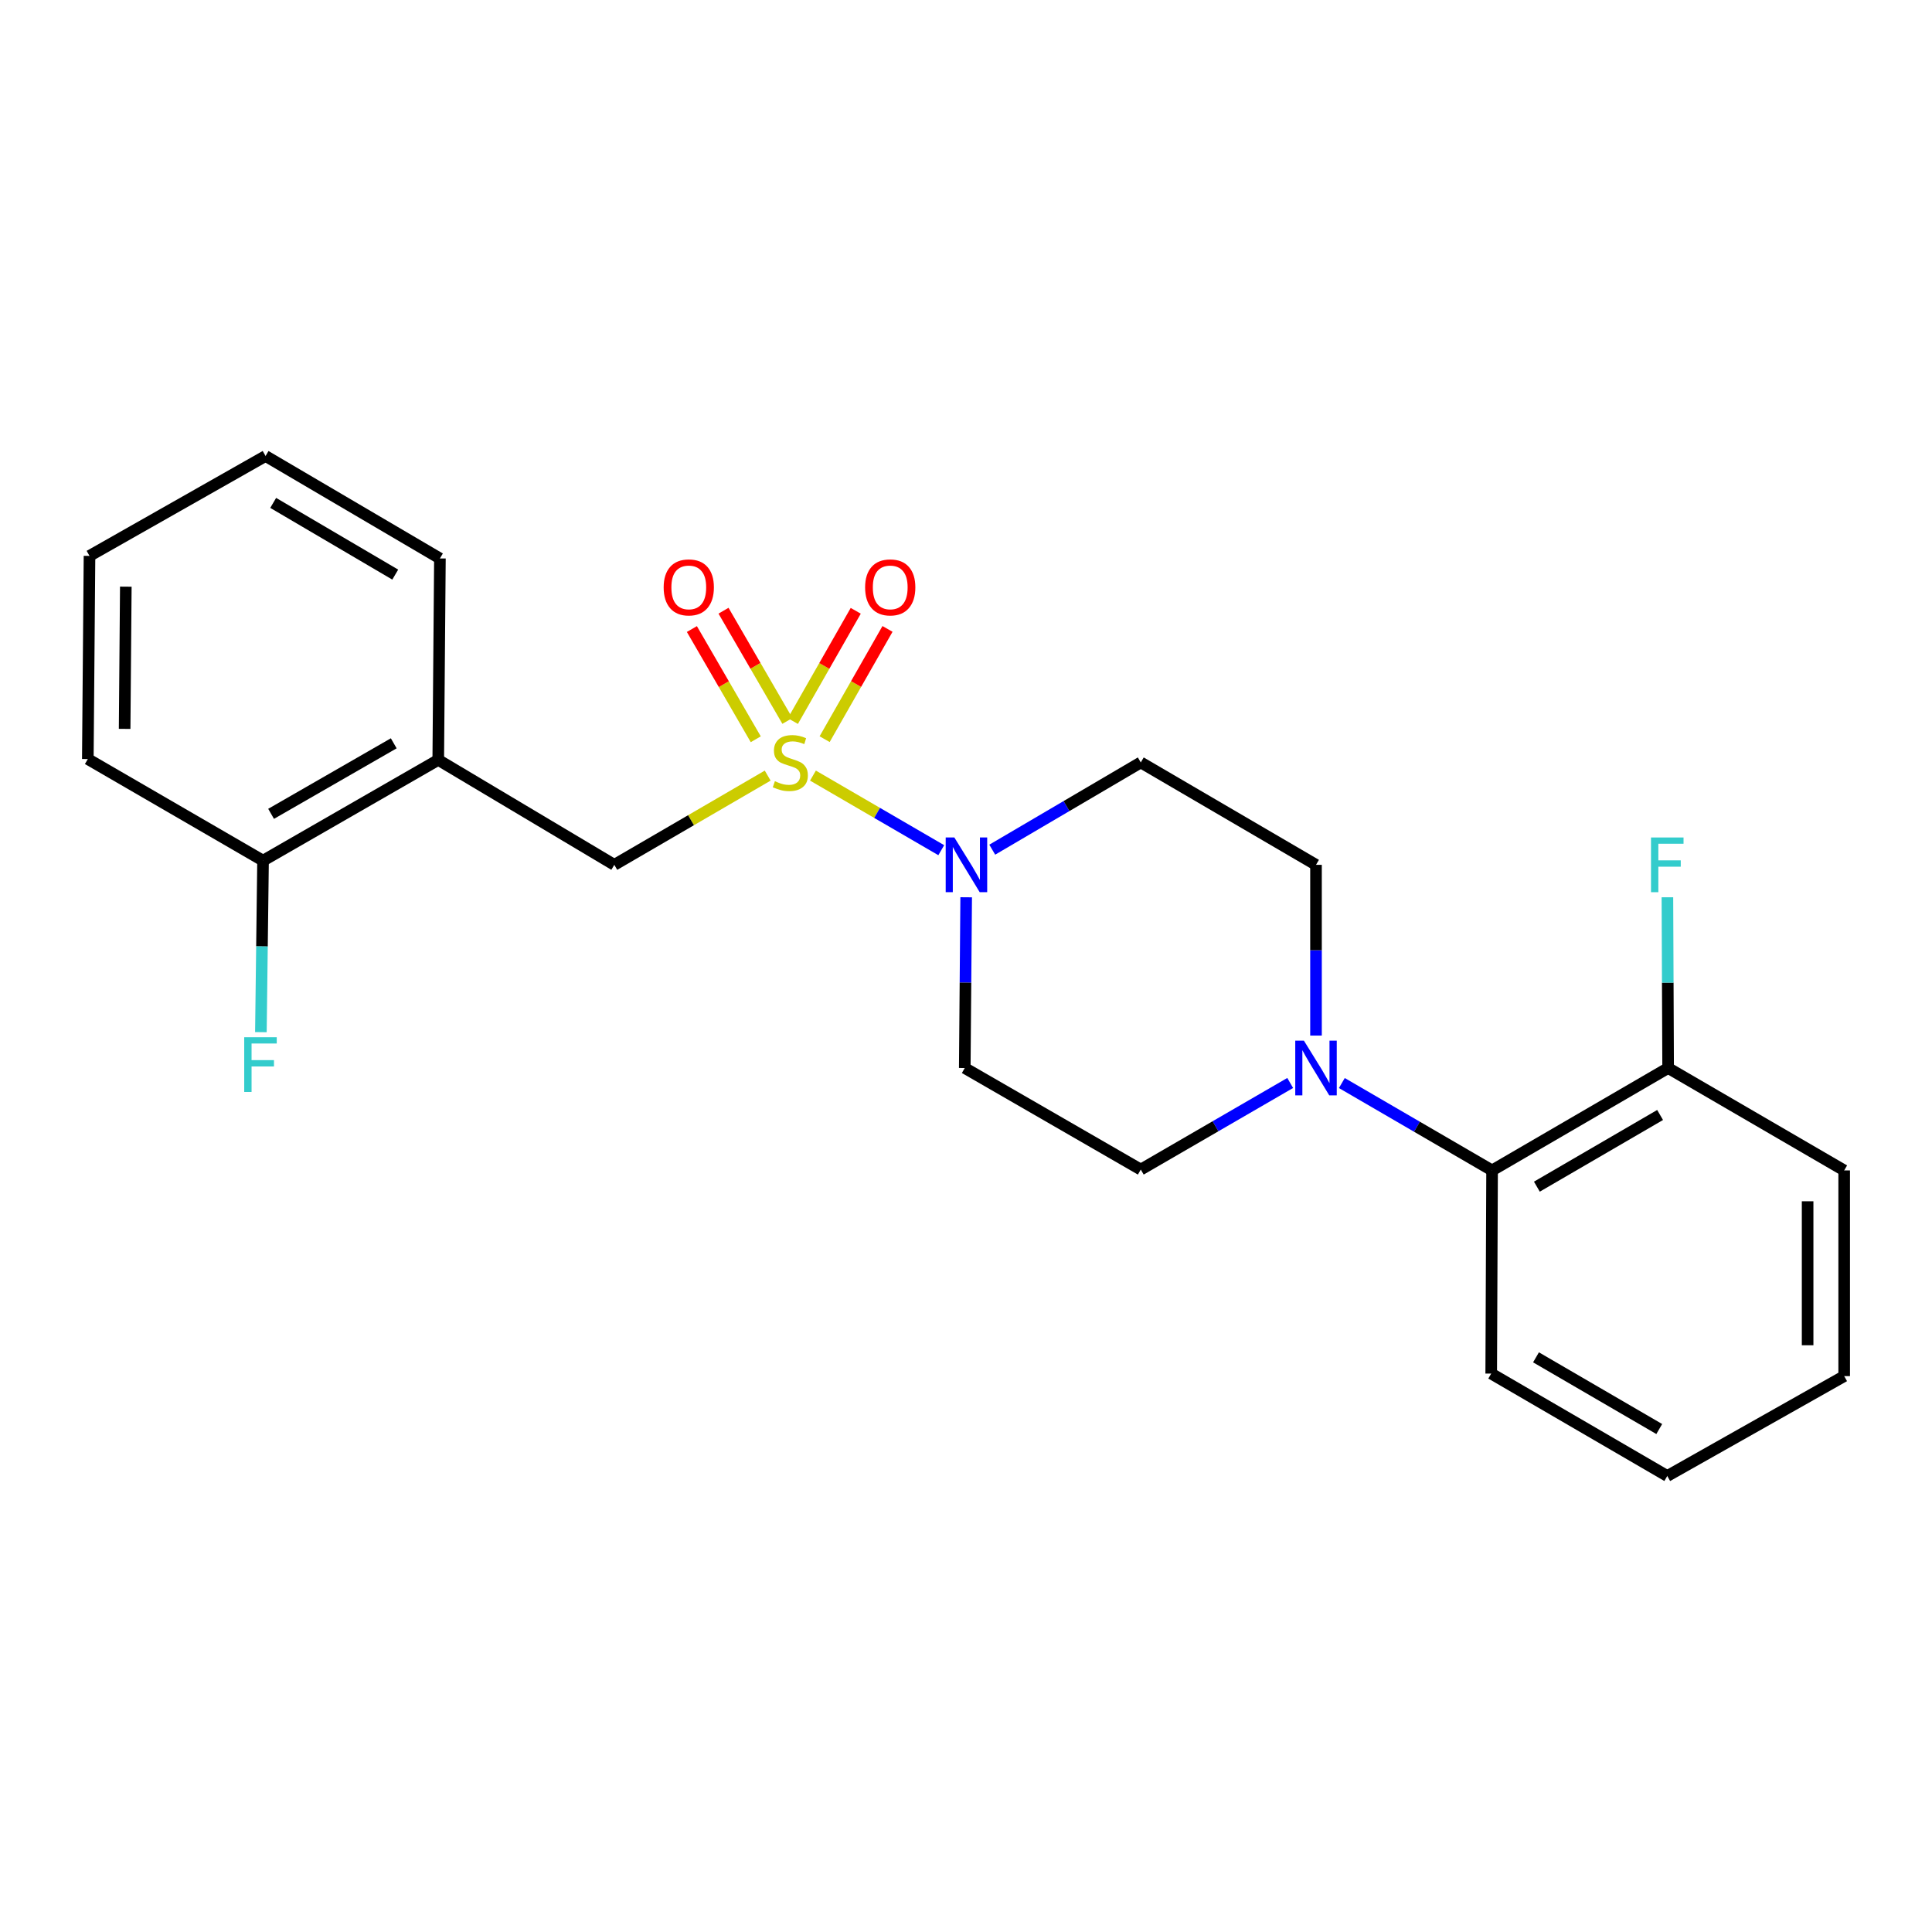<?xml version='1.0' encoding='iso-8859-1'?>
<svg version='1.1' baseProfile='full'
              xmlns='http://www.w3.org/2000/svg'
                      xmlns:rdkit='http://www.rdkit.org/xml'
                      xmlns:xlink='http://www.w3.org/1999/xlink'
                  xml:space='preserve'
width='1000px' height='1000px' viewBox='0 0 1000 1000'>
<!-- END OF HEADER -->
<rect style='opacity:1.0;fill:#FFFFFF;stroke:none' width='1000' height='1000' x='0' y='0'> </rect>
<path class='bond-0' d='M 420.788,401.448 L 453.991,420.753' style='fill:none;fill-rule:evenodd;stroke:#CCCC00;stroke-width:6px;stroke-linecap:butt;stroke-linejoin:miter;stroke-opacity:1' />
<path class='bond-0' d='M 453.991,420.753 L 487.194,440.058' style='fill:none;fill-rule:evenodd;stroke:#0000FF;stroke-width:6px;stroke-linecap:butt;stroke-linejoin:miter;stroke-opacity:1' />
<path class='bond-2' d='M 397.357,401.451 L 357.661,424.545' style='fill:none;fill-rule:evenodd;stroke:#CCCC00;stroke-width:6px;stroke-linecap:butt;stroke-linejoin:miter;stroke-opacity:1' />
<path class='bond-2' d='M 357.661,424.545 L 317.965,447.639' style='fill:none;fill-rule:evenodd;stroke:#000000;stroke-width:6px;stroke-linecap:butt;stroke-linejoin:miter;stroke-opacity:1' />
<path class='bond-7' d='M 407.556,373.15 L 391.024,344.626' style='fill:none;fill-rule:evenodd;stroke:#CCCC00;stroke-width:6px;stroke-linecap:butt;stroke-linejoin:miter;stroke-opacity:1' />
<path class='bond-7' d='M 391.024,344.626 L 374.491,316.101' style='fill:none;fill-rule:evenodd;stroke:#FF0000;stroke-width:6px;stroke-linecap:butt;stroke-linejoin:miter;stroke-opacity:1' />
<path class='bond-7' d='M 391.182,382.641 L 374.65,354.116' style='fill:none;fill-rule:evenodd;stroke:#CCCC00;stroke-width:6px;stroke-linecap:butt;stroke-linejoin:miter;stroke-opacity:1' />
<path class='bond-7' d='M 374.65,354.116 L 358.117,325.592' style='fill:none;fill-rule:evenodd;stroke:#FF0000;stroke-width:6px;stroke-linecap:butt;stroke-linejoin:miter;stroke-opacity:1' />
<path class='bond-8' d='M 426.832,382.593 L 443.102,354.059' style='fill:none;fill-rule:evenodd;stroke:#CCCC00;stroke-width:6px;stroke-linecap:butt;stroke-linejoin:miter;stroke-opacity:1' />
<path class='bond-8' d='M 443.102,354.059 L 459.372,325.525' style='fill:none;fill-rule:evenodd;stroke:#FF0000;stroke-width:6px;stroke-linecap:butt;stroke-linejoin:miter;stroke-opacity:1' />
<path class='bond-8' d='M 410.391,373.219 L 426.661,344.685' style='fill:none;fill-rule:evenodd;stroke:#CCCC00;stroke-width:6px;stroke-linecap:butt;stroke-linejoin:miter;stroke-opacity:1' />
<path class='bond-8' d='M 426.661,344.685 L 442.931,316.151' style='fill:none;fill-rule:evenodd;stroke:#FF0000;stroke-width:6px;stroke-linecap:butt;stroke-linejoin:miter;stroke-opacity:1' />
<path class='bond-5' d='M 513.588,439.793 L 552.026,417.215' style='fill:none;fill-rule:evenodd;stroke:#0000FF;stroke-width:6px;stroke-linecap:butt;stroke-linejoin:miter;stroke-opacity:1' />
<path class='bond-5' d='M 552.026,417.215 L 590.465,394.636' style='fill:none;fill-rule:evenodd;stroke:#000000;stroke-width:6px;stroke-linecap:butt;stroke-linejoin:miter;stroke-opacity:1' />
<path class='bond-6' d='M 500.092,464.428 L 499.725,508.615' style='fill:none;fill-rule:evenodd;stroke:#0000FF;stroke-width:6px;stroke-linecap:butt;stroke-linejoin:miter;stroke-opacity:1' />
<path class='bond-6' d='M 499.725,508.615 L 499.359,552.803' style='fill:none;fill-rule:evenodd;stroke:#000000;stroke-width:6px;stroke-linecap:butt;stroke-linejoin:miter;stroke-opacity:1' />
<path class='bond-1' d='M 667.801,560.546 L 629.133,582.955' style='fill:none;fill-rule:evenodd;stroke:#0000FF;stroke-width:6px;stroke-linecap:butt;stroke-linejoin:miter;stroke-opacity:1' />
<path class='bond-1' d='M 629.133,582.955 L 590.465,605.364' style='fill:none;fill-rule:evenodd;stroke:#000000;stroke-width:6px;stroke-linecap:butt;stroke-linejoin:miter;stroke-opacity:1' />
<path class='bond-4' d='M 694.538,560.582 L 733.419,583.194' style='fill:none;fill-rule:evenodd;stroke:#0000FF;stroke-width:6px;stroke-linecap:butt;stroke-linejoin:miter;stroke-opacity:1' />
<path class='bond-4' d='M 733.419,583.194 L 772.3,605.806' style='fill:none;fill-rule:evenodd;stroke:#000000;stroke-width:6px;stroke-linecap:butt;stroke-linejoin:miter;stroke-opacity:1' />
<path class='bond-23' d='M 681.162,536.014 L 681.162,491.826' style='fill:none;fill-rule:evenodd;stroke:#0000FF;stroke-width:6px;stroke-linecap:butt;stroke-linejoin:miter;stroke-opacity:1' />
<path class='bond-23' d='M 681.162,491.826 L 681.162,447.639' style='fill:none;fill-rule:evenodd;stroke:#000000;stroke-width:6px;stroke-linecap:butt;stroke-linejoin:miter;stroke-opacity:1' />
<path class='bond-3' d='M 317.965,447.639 L 226.837,393.322' style='fill:none;fill-rule:evenodd;stroke:#000000;stroke-width:6px;stroke-linecap:butt;stroke-linejoin:miter;stroke-opacity:1' />
<path class='bond-11' d='M 226.837,393.322 L 136.151,445.473' style='fill:none;fill-rule:evenodd;stroke:#000000;stroke-width:6px;stroke-linecap:butt;stroke-linejoin:miter;stroke-opacity:1' />
<path class='bond-11' d='M 203.8,384.738 L 140.319,421.244' style='fill:none;fill-rule:evenodd;stroke:#000000;stroke-width:6px;stroke-linecap:butt;stroke-linejoin:miter;stroke-opacity:1' />
<path class='bond-15' d='M 226.837,393.322 L 227.7,289.051' style='fill:none;fill-rule:evenodd;stroke:#000000;stroke-width:6px;stroke-linecap:butt;stroke-linejoin:miter;stroke-opacity:1' />
<path class='bond-12' d='M 772.3,605.806 L 863.418,552.803' style='fill:none;fill-rule:evenodd;stroke:#000000;stroke-width:6px;stroke-linecap:butt;stroke-linejoin:miter;stroke-opacity:1' />
<path class='bond-12' d='M 795.484,614.215 L 859.266,577.113' style='fill:none;fill-rule:evenodd;stroke:#000000;stroke-width:6px;stroke-linecap:butt;stroke-linejoin:miter;stroke-opacity:1' />
<path class='bond-16' d='M 772.3,605.806 L 771.848,710.96' style='fill:none;fill-rule:evenodd;stroke:#000000;stroke-width:6px;stroke-linecap:butt;stroke-linejoin:miter;stroke-opacity:1' />
<path class='bond-10' d='M 590.465,394.636 L 681.162,447.639' style='fill:none;fill-rule:evenodd;stroke:#000000;stroke-width:6px;stroke-linecap:butt;stroke-linejoin:miter;stroke-opacity:1' />
<path class='bond-9' d='M 499.359,552.803 L 590.465,605.364' style='fill:none;fill-rule:evenodd;stroke:#000000;stroke-width:6px;stroke-linecap:butt;stroke-linejoin:miter;stroke-opacity:1' />
<path class='bond-13' d='M 136.151,445.473 L 135.594,489.855' style='fill:none;fill-rule:evenodd;stroke:#000000;stroke-width:6px;stroke-linecap:butt;stroke-linejoin:miter;stroke-opacity:1' />
<path class='bond-13' d='M 135.594,489.855 L 135.037,534.237' style='fill:none;fill-rule:evenodd;stroke:#33CCCC;stroke-width:6px;stroke-linecap:butt;stroke-linejoin:miter;stroke-opacity:1' />
<path class='bond-17' d='M 136.151,445.473 L 45.455,392.88' style='fill:none;fill-rule:evenodd;stroke:#000000;stroke-width:6px;stroke-linecap:butt;stroke-linejoin:miter;stroke-opacity:1' />
<path class='bond-14' d='M 863.418,552.803 L 863.232,508.615' style='fill:none;fill-rule:evenodd;stroke:#000000;stroke-width:6px;stroke-linecap:butt;stroke-linejoin:miter;stroke-opacity:1' />
<path class='bond-14' d='M 863.232,508.615 L 863.047,464.428' style='fill:none;fill-rule:evenodd;stroke:#33CCCC;stroke-width:6px;stroke-linecap:butt;stroke-linejoin:miter;stroke-opacity:1' />
<path class='bond-18' d='M 863.418,552.803 L 954.545,605.806' style='fill:none;fill-rule:evenodd;stroke:#000000;stroke-width:6px;stroke-linecap:butt;stroke-linejoin:miter;stroke-opacity:1' />
<path class='bond-19' d='M 227.7,289.051 L 137.455,236.027' style='fill:none;fill-rule:evenodd;stroke:#000000;stroke-width:6px;stroke-linecap:butt;stroke-linejoin:miter;stroke-opacity:1' />
<path class='bond-19' d='M 204.575,297.415 L 141.404,260.298' style='fill:none;fill-rule:evenodd;stroke:#000000;stroke-width:6px;stroke-linecap:butt;stroke-linejoin:miter;stroke-opacity:1' />
<path class='bond-20' d='M 771.848,710.96 L 862.976,763.973' style='fill:none;fill-rule:evenodd;stroke:#000000;stroke-width:6px;stroke-linecap:butt;stroke-linejoin:miter;stroke-opacity:1' />
<path class='bond-20' d='M 795.034,702.553 L 858.824,739.662' style='fill:none;fill-rule:evenodd;stroke:#000000;stroke-width:6px;stroke-linecap:butt;stroke-linejoin:miter;stroke-opacity:1' />
<path class='bond-24' d='M 45.455,392.88 L 46.327,287.726' style='fill:none;fill-rule:evenodd;stroke:#000000;stroke-width:6px;stroke-linecap:butt;stroke-linejoin:miter;stroke-opacity:1' />
<path class='bond-24' d='M 64.511,377.264 L 65.121,303.656' style='fill:none;fill-rule:evenodd;stroke:#000000;stroke-width:6px;stroke-linecap:butt;stroke-linejoin:miter;stroke-opacity:1' />
<path class='bond-25' d='M 954.545,605.806 L 954.545,712.274' style='fill:none;fill-rule:evenodd;stroke:#000000;stroke-width:6px;stroke-linecap:butt;stroke-linejoin:miter;stroke-opacity:1' />
<path class='bond-25' d='M 935.62,621.776 L 935.62,696.304' style='fill:none;fill-rule:evenodd;stroke:#000000;stroke-width:6px;stroke-linecap:butt;stroke-linejoin:miter;stroke-opacity:1' />
<path class='bond-22' d='M 137.455,236.027 L 46.327,287.726' style='fill:none;fill-rule:evenodd;stroke:#000000;stroke-width:6px;stroke-linecap:butt;stroke-linejoin:miter;stroke-opacity:1' />
<path class='bond-21' d='M 862.976,763.973 L 954.545,712.274' style='fill:none;fill-rule:evenodd;stroke:#000000;stroke-width:6px;stroke-linecap:butt;stroke-linejoin:miter;stroke-opacity:1' />
<path  class='atom-0' d='M 401.072 404.356
Q 401.392 404.476, 402.712 405.036
Q 404.032 405.596, 405.472 405.956
Q 406.952 406.276, 408.392 406.276
Q 411.072 406.276, 412.632 404.996
Q 414.192 403.676, 414.192 401.396
Q 414.192 399.836, 413.392 398.876
Q 412.632 397.916, 411.432 397.396
Q 410.232 396.876, 408.232 396.276
Q 405.712 395.516, 404.192 394.796
Q 402.712 394.076, 401.632 392.556
Q 400.592 391.036, 400.592 388.476
Q 400.592 384.916, 402.992 382.716
Q 405.432 380.516, 410.232 380.516
Q 413.512 380.516, 417.232 382.076
L 416.312 385.156
Q 412.912 383.756, 410.352 383.756
Q 407.592 383.756, 406.072 384.916
Q 404.552 386.036, 404.592 387.996
Q 404.592 389.516, 405.352 390.436
Q 406.152 391.356, 407.272 391.876
Q 408.432 392.396, 410.352 392.996
Q 412.912 393.796, 414.432 394.596
Q 415.952 395.396, 417.032 397.036
Q 418.152 398.636, 418.152 401.396
Q 418.152 405.316, 415.512 407.436
Q 412.912 409.516, 408.552 409.516
Q 406.032 409.516, 404.112 408.956
Q 402.232 408.436, 399.992 407.516
L 401.072 404.356
' fill='#CCCC00'/>
<path  class='atom-1' d='M 493.971 433.479
L 503.251 448.479
Q 504.171 449.959, 505.651 452.639
Q 507.131 455.319, 507.211 455.479
L 507.211 433.479
L 510.971 433.479
L 510.971 461.799
L 507.091 461.799
L 497.131 445.399
Q 495.971 443.479, 494.731 441.279
Q 493.531 439.079, 493.171 438.399
L 493.171 461.799
L 489.491 461.799
L 489.491 433.479
L 493.971 433.479
' fill='#0000FF'/>
<path  class='atom-2' d='M 674.902 538.643
L 684.182 553.643
Q 685.102 555.123, 686.582 557.803
Q 688.062 560.483, 688.142 560.643
L 688.142 538.643
L 691.902 538.643
L 691.902 566.963
L 688.022 566.963
L 678.062 550.563
Q 676.902 548.643, 675.662 546.443
Q 674.462 544.243, 674.102 543.563
L 674.102 566.963
L 670.422 566.963
L 670.422 538.643
L 674.902 538.643
' fill='#0000FF'/>
<path  class='atom-8' d='M 343.511 304.03
Q 343.511 297.23, 346.871 293.43
Q 350.231 289.63, 356.511 289.63
Q 362.791 289.63, 366.151 293.43
Q 369.511 297.23, 369.511 304.03
Q 369.511 310.91, 366.111 314.83
Q 362.711 318.71, 356.511 318.71
Q 350.271 318.71, 346.871 314.83
Q 343.511 310.95, 343.511 304.03
M 356.511 315.51
Q 360.831 315.51, 363.151 312.63
Q 365.511 309.71, 365.511 304.03
Q 365.511 298.47, 363.151 295.67
Q 360.831 292.83, 356.511 292.83
Q 352.191 292.83, 349.831 295.63
Q 347.511 298.43, 347.511 304.03
Q 347.511 309.75, 349.831 312.63
Q 352.191 315.51, 356.511 315.51
' fill='#FF0000'/>
<path  class='atom-9' d='M 447.782 304.03
Q 447.782 297.23, 451.142 293.43
Q 454.502 289.63, 460.782 289.63
Q 467.062 289.63, 470.422 293.43
Q 473.782 297.23, 473.782 304.03
Q 473.782 310.91, 470.382 314.83
Q 466.982 318.71, 460.782 318.71
Q 454.542 318.71, 451.142 314.83
Q 447.782 310.95, 447.782 304.03
M 460.782 315.51
Q 465.102 315.51, 467.422 312.63
Q 469.782 309.71, 469.782 304.03
Q 469.782 298.47, 467.422 295.67
Q 465.102 292.83, 460.782 292.83
Q 456.462 292.83, 454.102 295.63
Q 451.782 298.43, 451.782 304.03
Q 451.782 309.75, 454.102 312.63
Q 456.462 315.51, 460.782 315.51
' fill='#FF0000'/>
<path  class='atom-14' d='M 126.406 536.877
L 143.246 536.877
L 143.246 540.117
L 130.206 540.117
L 130.206 548.717
L 141.806 548.717
L 141.806 551.997
L 130.206 551.997
L 130.206 565.197
L 126.406 565.197
L 126.406 536.877
' fill='#33CCCC'/>
<path  class='atom-15' d='M 854.556 433.479
L 871.396 433.479
L 871.396 436.719
L 858.356 436.719
L 858.356 445.319
L 869.956 445.319
L 869.956 448.599
L 858.356 448.599
L 858.356 461.799
L 854.556 461.799
L 854.556 433.479
' fill='#33CCCC'/>
</svg>
